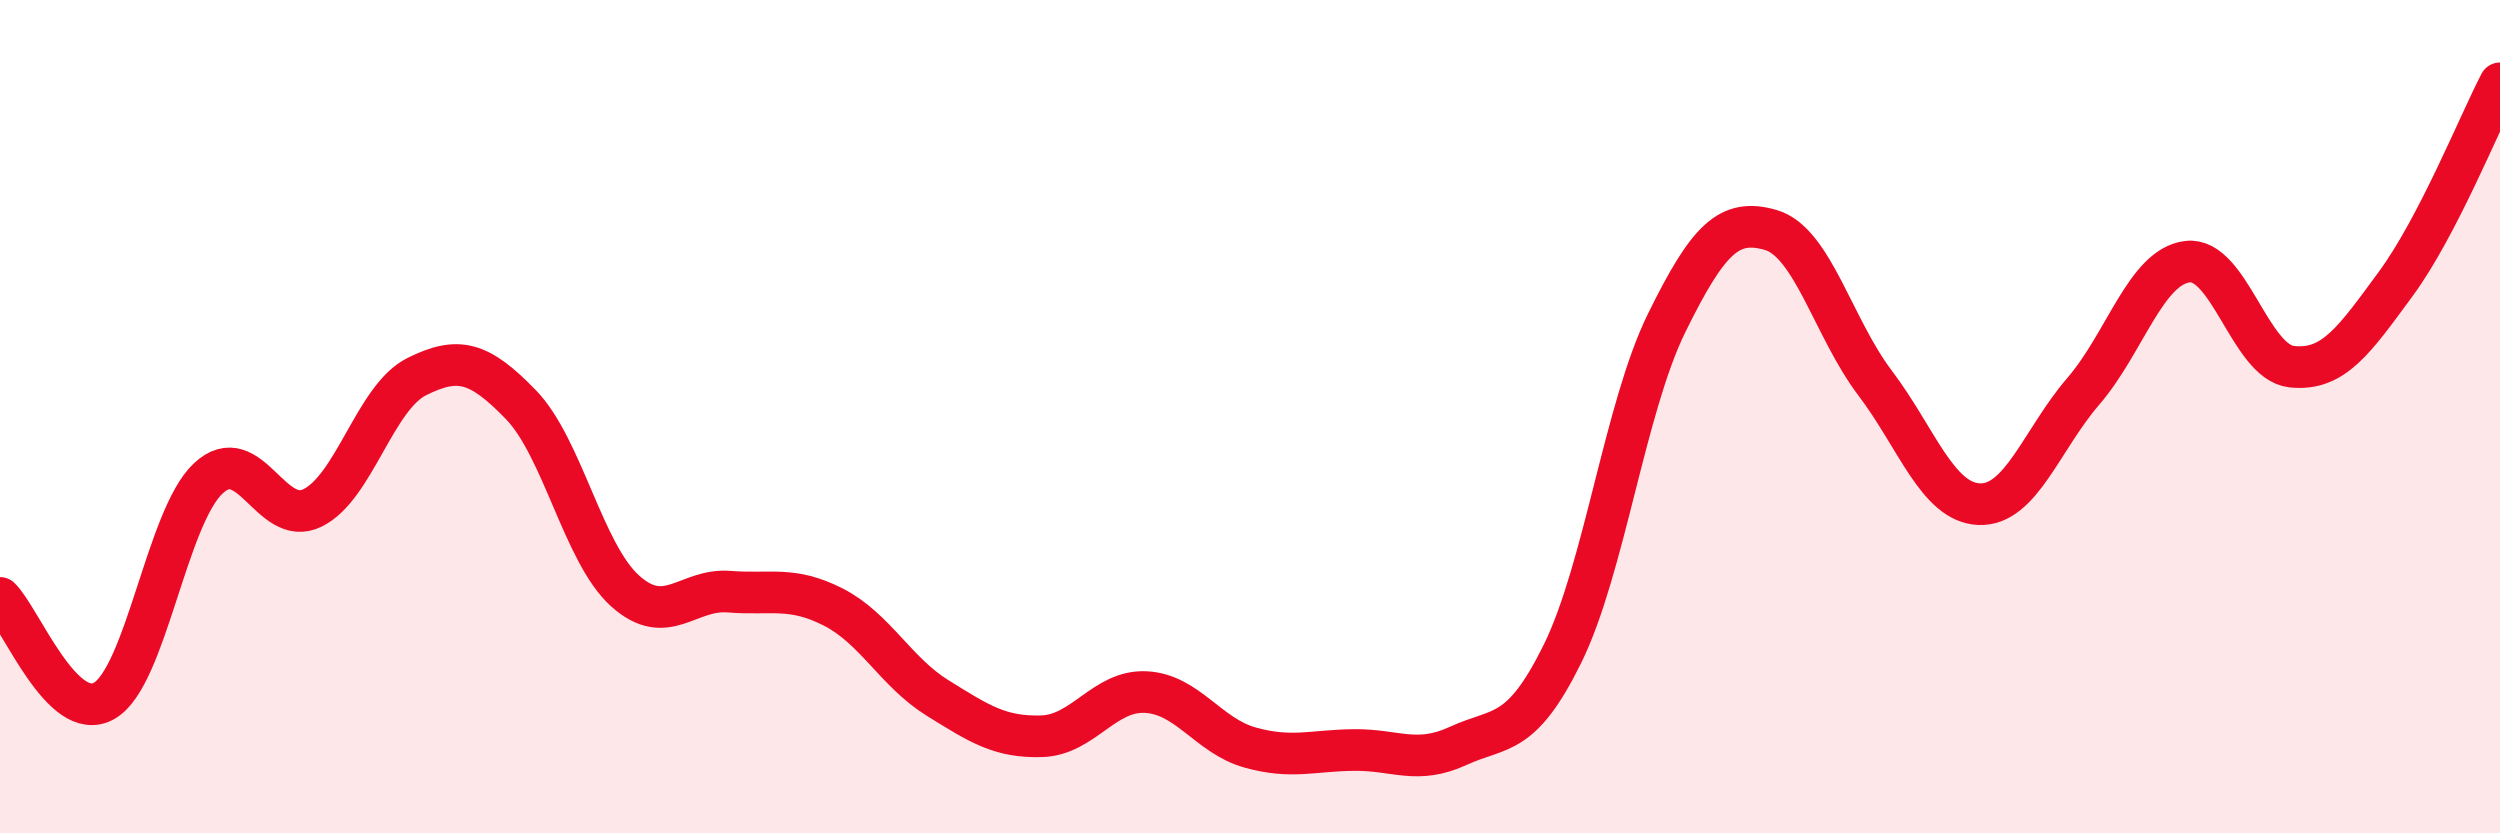 
    <svg width="60" height="20" viewBox="0 0 60 20" xmlns="http://www.w3.org/2000/svg">
      <path
        d="M 0,14.35 C 0.5,14.84 1.5,17.39 2.5,16.82 C 3.5,16.25 4,12.41 5,11.48 C 6,10.55 6.5,12.68 7.5,12.19 C 8.5,11.7 9,9.54 10,9.04 C 11,8.54 11.5,8.68 12.5,9.71 C 13.5,10.74 14,13.28 15,14.18 C 16,15.08 16.5,14.12 17.5,14.2 C 18.5,14.28 19,14.06 20,14.57 C 21,15.08 21.5,16.13 22.5,16.75 C 23.5,17.37 24,17.7 25,17.67 C 26,17.64 26.5,16.56 27.5,16.61 C 28.5,16.66 29,17.66 30,17.94 C 31,18.22 31.5,18.01 32.5,18 C 33.5,17.99 34,18.36 35,17.9 C 36,17.44 36.5,17.72 37.5,15.69 C 38.5,13.66 39,9.78 40,7.75 C 41,5.72 41.5,5.23 42.5,5.52 C 43.5,5.81 44,7.87 45,9.19 C 46,10.51 46.5,12.06 47.5,12.1 C 48.5,12.14 49,10.55 50,9.39 C 51,8.23 51.5,6.4 52.5,6.28 C 53.5,6.16 54,8.69 55,8.8 C 56,8.91 56.5,8.17 57.5,6.81 C 58.5,5.45 59.5,2.96 60,2L60 20L0 20Z"
        fill="#EB0A25"
        opacity="0.1"
        stroke-linecap="round"
        stroke-linejoin="round"
      />
      <path
        d="M 0,14.35 C 0.5,14.84 1.5,17.39 2.5,16.82 C 3.5,16.25 4,12.41 5,11.48 C 6,10.55 6.5,12.68 7.5,12.19 C 8.5,11.7 9,9.54 10,9.04 C 11,8.54 11.5,8.68 12.5,9.71 C 13.5,10.74 14,13.28 15,14.18 C 16,15.08 16.5,14.12 17.5,14.2 C 18.5,14.28 19,14.06 20,14.57 C 21,15.08 21.5,16.13 22.5,16.75 C 23.5,17.37 24,17.7 25,17.67 C 26,17.64 26.5,16.56 27.5,16.61 C 28.5,16.66 29,17.66 30,17.94 C 31,18.22 31.5,18.01 32.5,18 C 33.5,17.99 34,18.36 35,17.9 C 36,17.44 36.5,17.72 37.5,15.69 C 38.5,13.66 39,9.78 40,7.75 C 41,5.72 41.5,5.23 42.5,5.52 C 43.5,5.81 44,7.87 45,9.19 C 46,10.51 46.5,12.06 47.5,12.1 C 48.5,12.14 49,10.55 50,9.39 C 51,8.23 51.5,6.4 52.5,6.28 C 53.5,6.16 54,8.69 55,8.8 C 56,8.91 56.5,8.17 57.5,6.81 C 58.5,5.45 59.5,2.96 60,2"
        stroke="#EB0A25"
        stroke-width="1"
        fill="none"
        stroke-linecap="round"
        stroke-linejoin="round"
      />
    </svg>
  